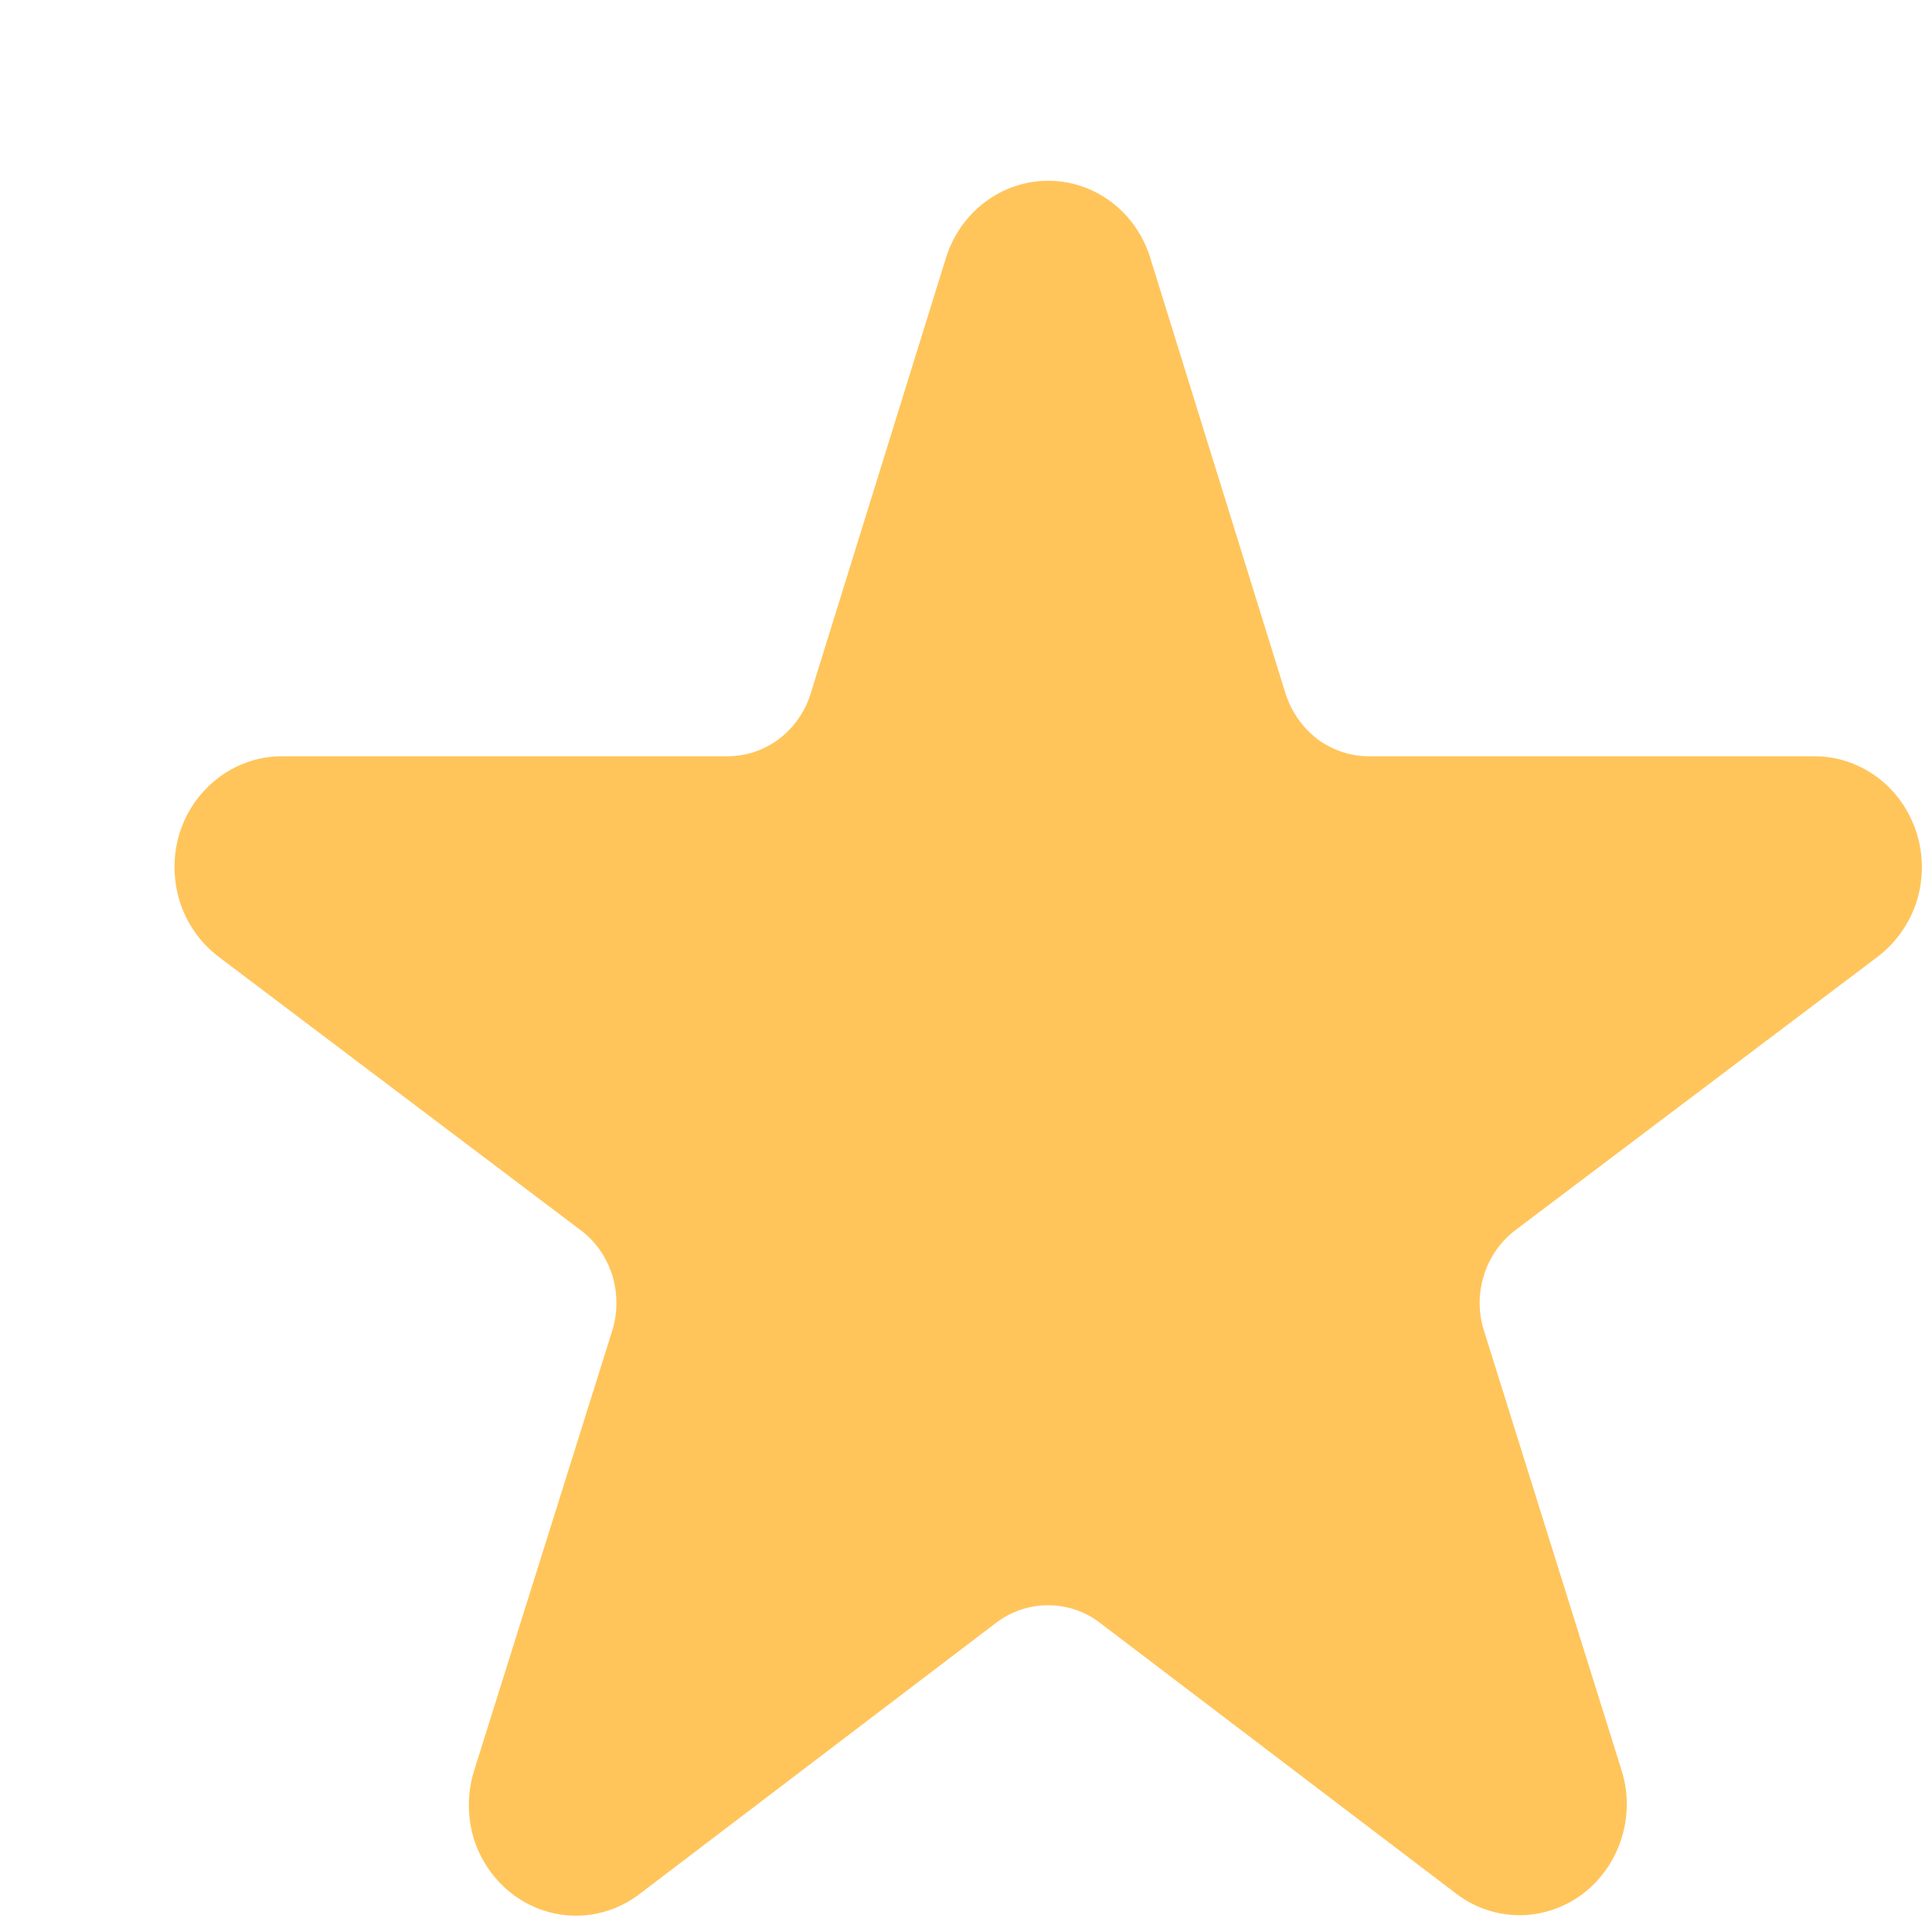 <svg width="9" height="9" viewBox="0 0 9 9" fill="none" xmlns="http://www.w3.org/2000/svg">
<path d="M8.748 4.456L7.06 5.73C6.991 5.782 6.939 5.855 6.913 5.94C6.886 6.024 6.886 6.115 6.913 6.199L7.554 8.247C7.587 8.351 7.586 8.463 7.553 8.566C7.52 8.67 7.456 8.76 7.371 8.824C7.285 8.888 7.182 8.922 7.076 8.922C6.97 8.921 6.868 8.886 6.783 8.821L5.123 7.559C5.054 7.506 4.969 7.478 4.882 7.478C4.796 7.478 4.711 7.506 4.641 7.559L2.982 8.821C2.897 8.887 2.794 8.923 2.688 8.924C2.582 8.925 2.478 8.891 2.392 8.827C2.306 8.763 2.241 8.672 2.208 8.568C2.176 8.464 2.176 8.351 2.209 8.247L2.852 6.199C2.878 6.115 2.878 6.024 2.852 5.94C2.825 5.855 2.774 5.782 2.704 5.73L1.017 4.456C0.932 4.391 0.869 4.301 0.837 4.198C0.805 4.094 0.805 3.983 0.837 3.879C0.87 3.776 0.934 3.686 1.019 3.622C1.104 3.558 1.207 3.523 1.312 3.523H3.389C3.475 3.523 3.559 3.495 3.628 3.443C3.698 3.39 3.75 3.316 3.776 3.232L4.407 1.2C4.44 1.096 4.503 1.005 4.589 0.941C4.674 0.877 4.777 0.842 4.883 0.842C4.989 0.842 5.092 0.877 5.177 0.941C5.262 1.005 5.326 1.096 5.358 1.2L5.989 3.232C6.016 3.316 6.068 3.39 6.137 3.443C6.207 3.495 6.291 3.523 6.377 3.523H8.454C8.559 3.523 8.661 3.558 8.747 3.622C8.832 3.686 8.895 3.776 8.928 3.879C8.961 3.983 8.961 4.094 8.929 4.198C8.896 4.301 8.833 4.391 8.748 4.456H8.748Z" fill="#FFC55B"/>
</svg>
